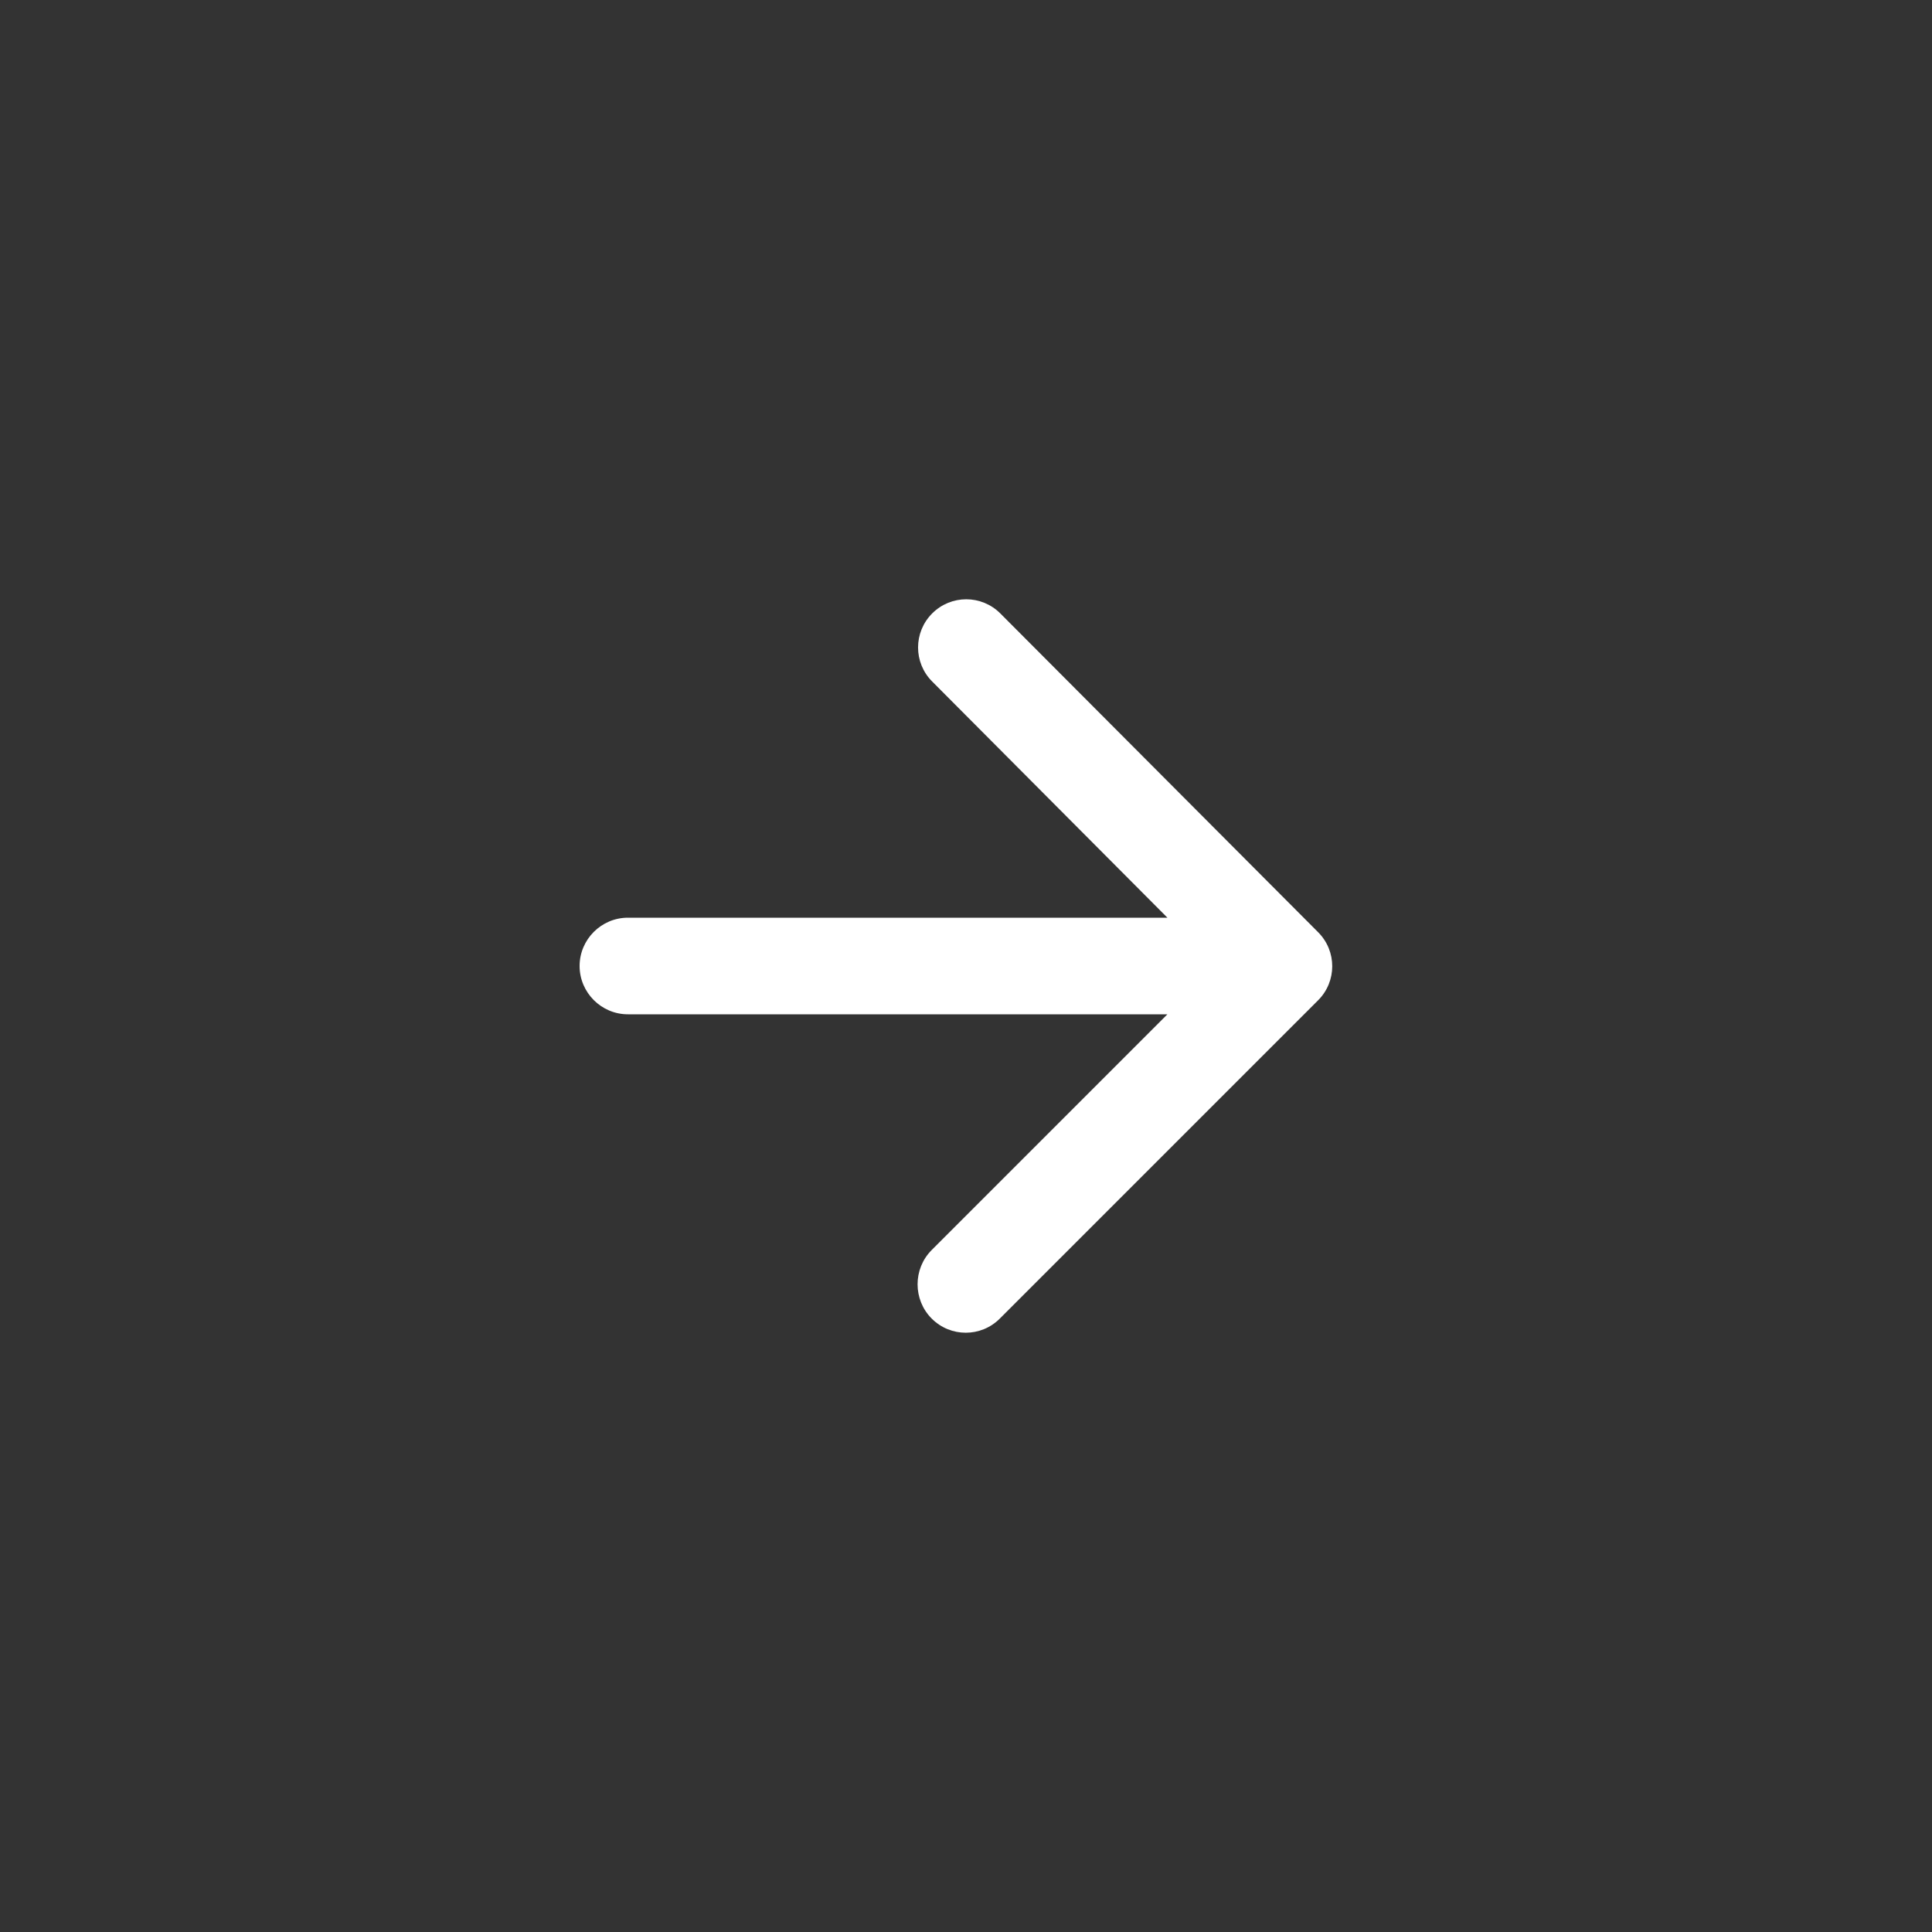<svg width="40" height="40" viewBox="0 0 40 40" fill="none" xmlns="http://www.w3.org/2000/svg">
<rect x="0" y="0" width="40" height="40" fill="#333333" stroke="none"/>
<path d="M13 21H24.17L19.29 25.88C18.9 26.27 18.9 26.91 19.29 27.3C19.68 27.69 20.31 27.69 20.7 27.3L27.29 20.71C27.68 20.32 27.68 19.69 27.29 19.3L20.71 12.7C20.32 12.31 19.69 12.31 19.3 12.7C18.91 13.09 18.91 13.72 19.3 14.11L24.17 19H13C12.45 19 12 19.45 12 20C12 20.55 12.45 21 13 21Z" fill="white"/>
</svg>
